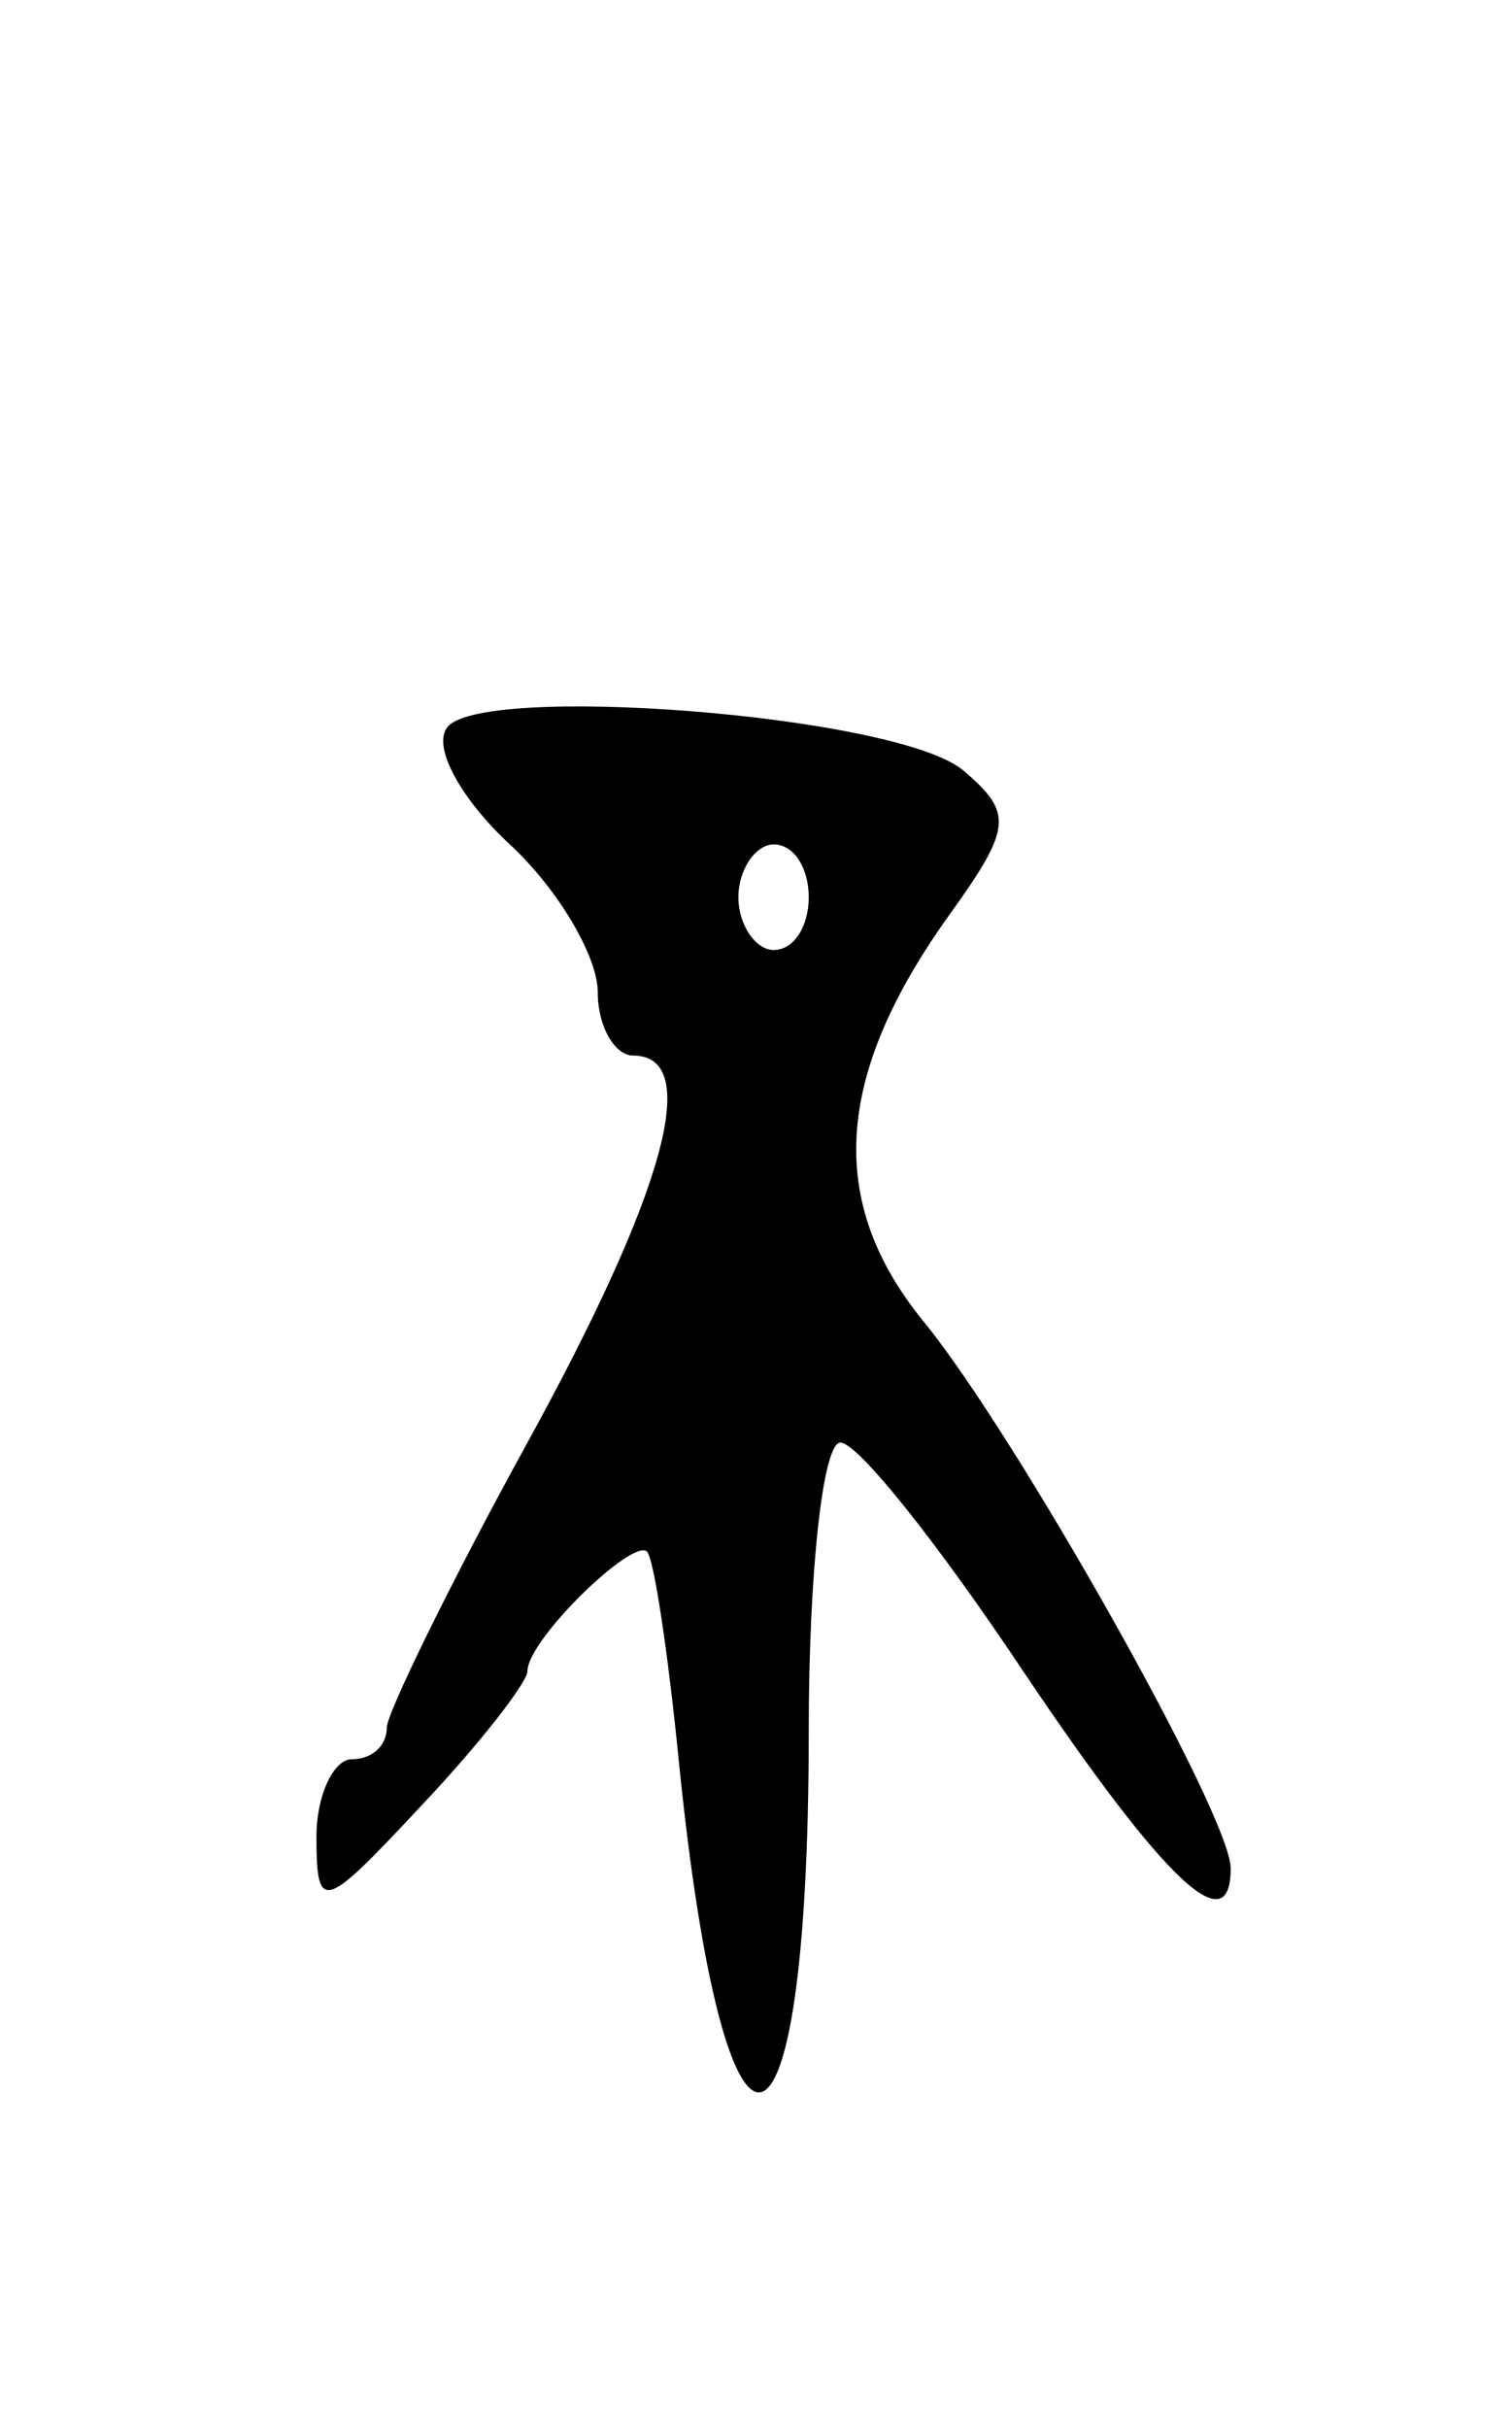 <svg version="1.0" xmlns="http://www.w3.org/2000/svg" width="43" height="69" viewBox="0 0 43 69" ><g transform="translate(0,69) scale(0.1,-0.1)" ><path d="M127 483 c-4 -6 5 -21 18 -33 14 -13 25 -32 25 -42 0 -10 5 -18 10 -18 20 0 9 -39 -30 -110 -22 -40 -40 -77 -40 -81 0 -5 -4 -9 -10 -9 -5 0 -10 -10 -10 -22 0 -22 2 -21 30 9 17 18 30 35 30 38 0 9 30 38 34 34 2 -2 6 -29 9 -59 13 -130 37 -125 37 8 0 45 4 82 9 82 5 0 28 -29 52 -65 41 -61 59 -77 59 -56 0 15 -61 123 -87 155 -28 34 -26 70 7 116 18 25 18 29 4 41 -19 16 -139 25 -147 12z m103 -48 c0 -8 -4 -15 -10 -15 -5 0 -10 7 -10 15 0 8 5 15 10 15 6 0 10 -7 10 -15z"/></g></svg> 
